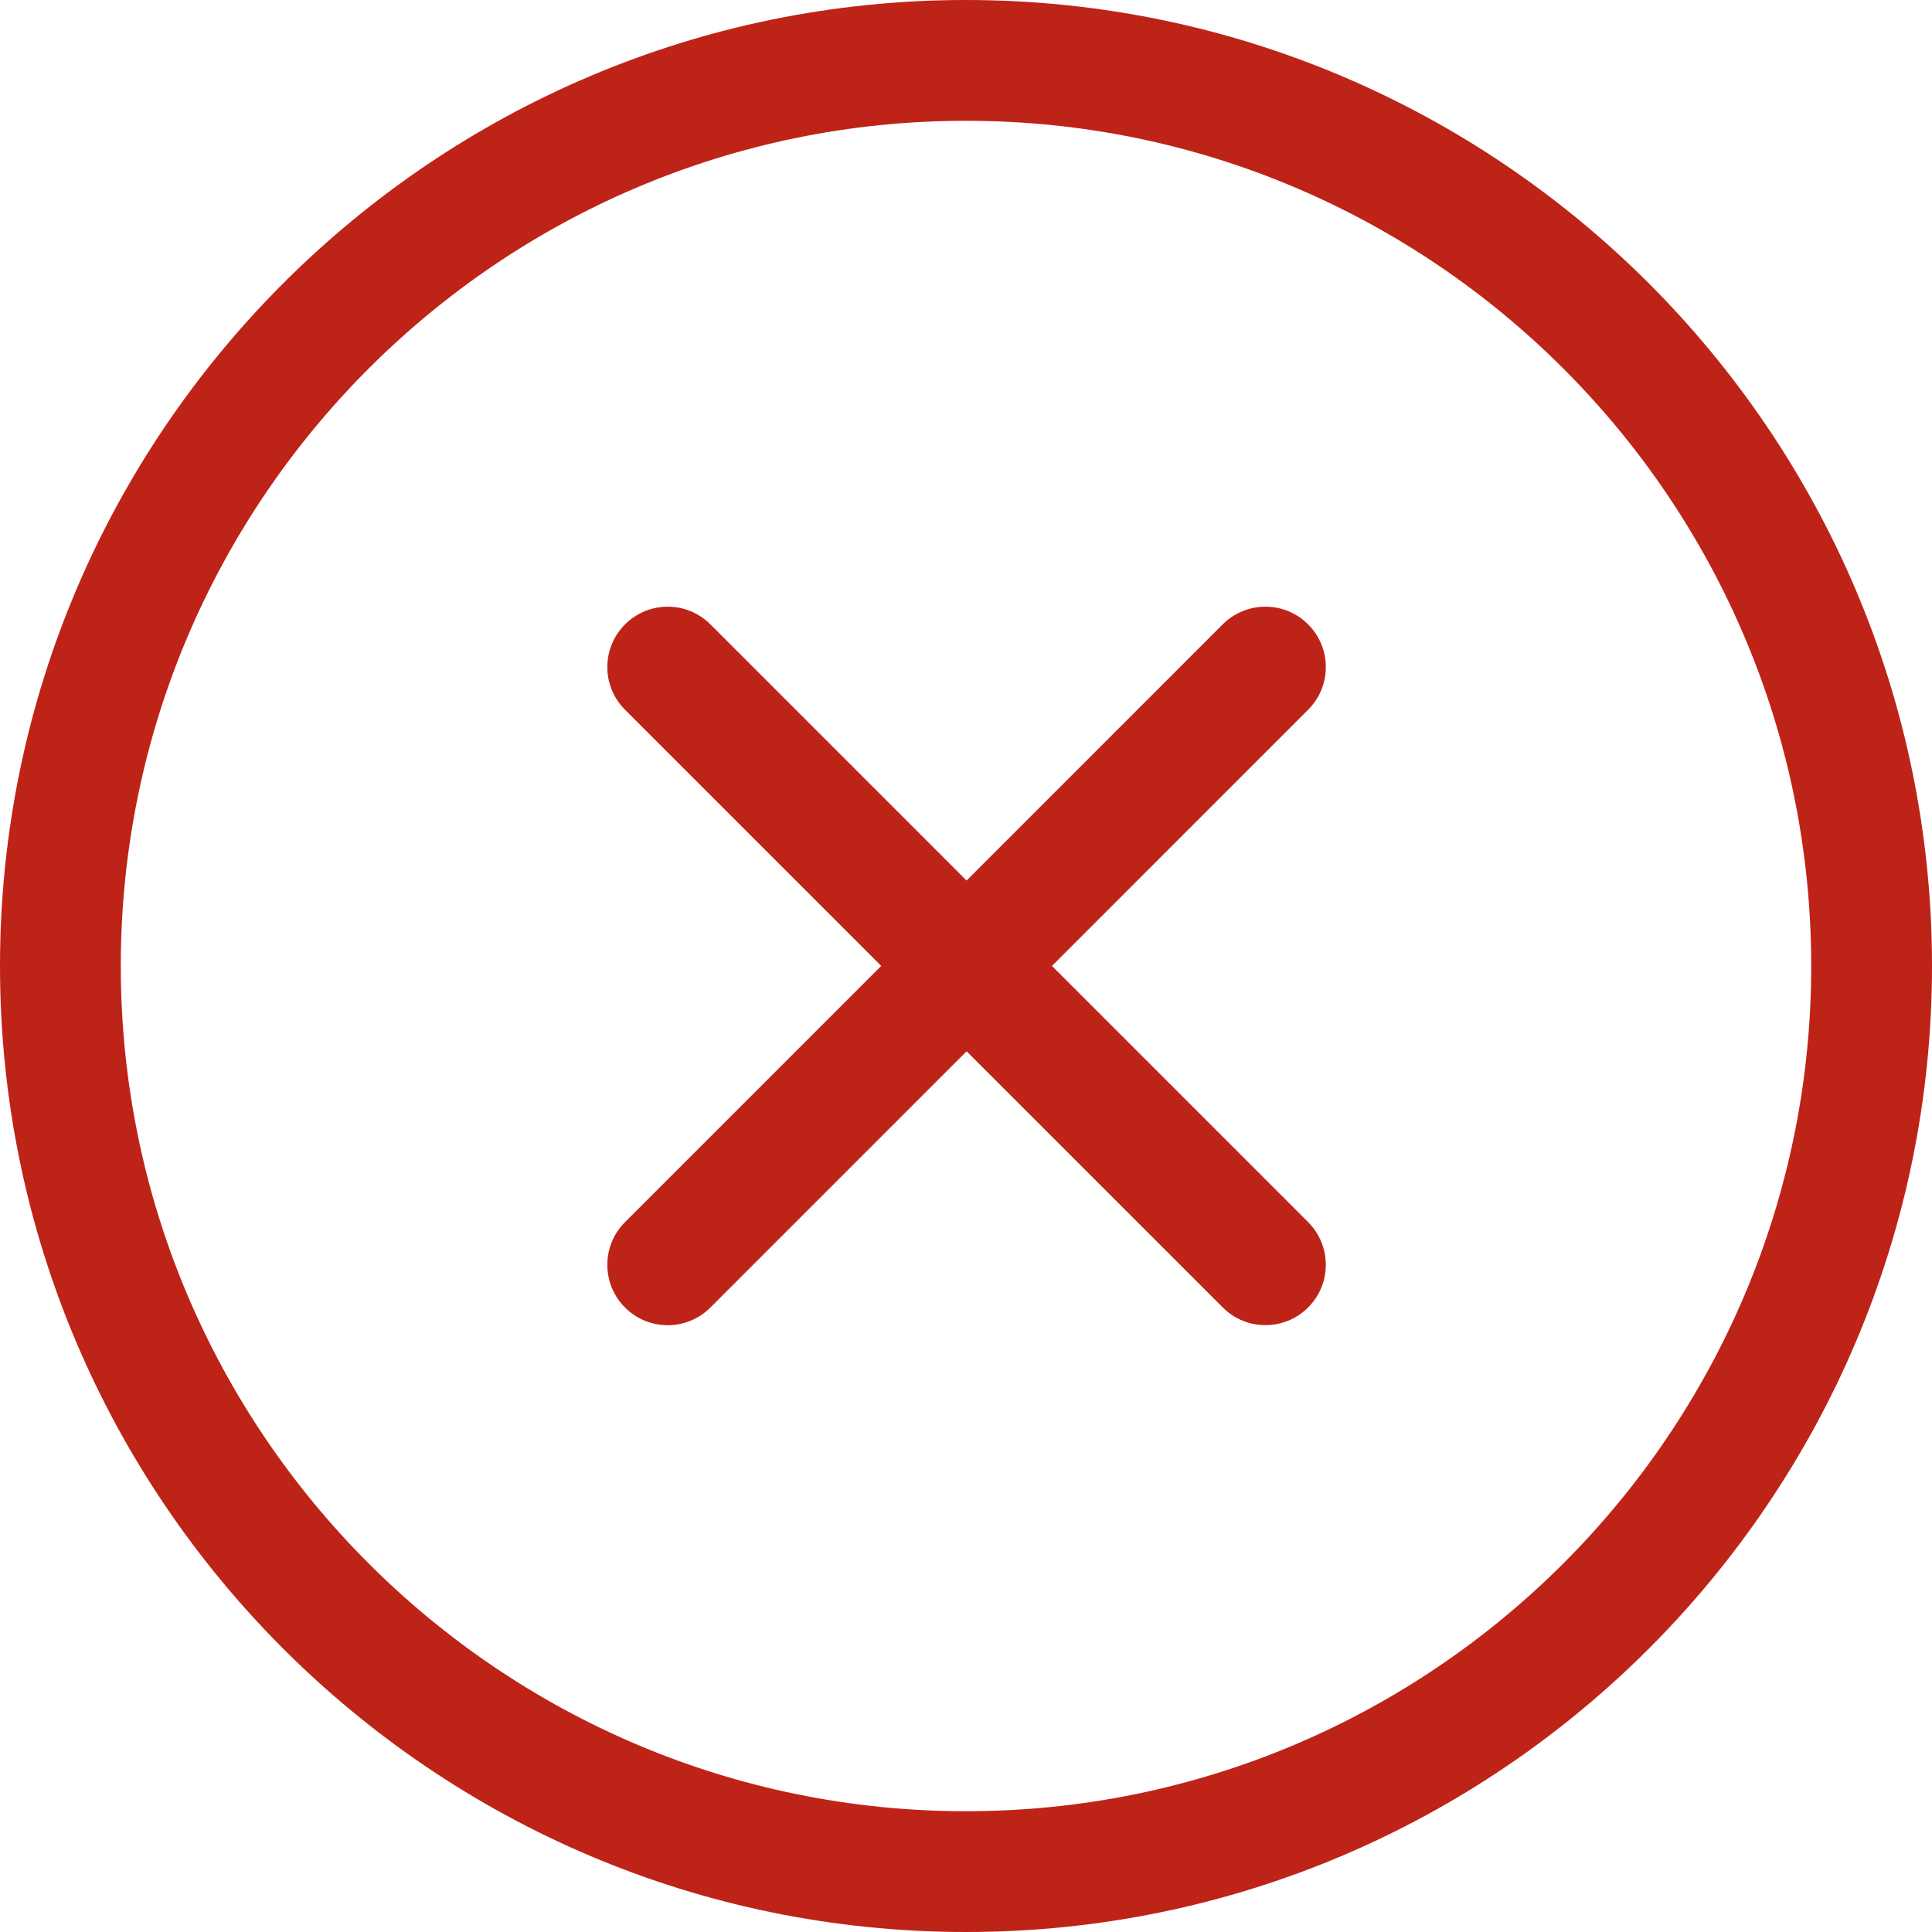 <svg width="27" height="27" viewBox="0 0 27 27" fill="none" xmlns="http://www.w3.org/2000/svg">
<g clip-path="url(#clip0_19857_191796)">
<path d="M13.5 27C6.056 27 0 20.944 0 13.5C0 6.056 6.056 0 13.5 0C20.944 0 27 6.056 27 13.5C27 20.944 20.944 27 13.5 27ZM13.5 1.688C6.986 1.688 1.688 6.986 1.688 13.5C1.688 20.014 6.986 25.312 13.5 25.312C20.014 25.312 25.312 20.014 25.312 13.5C25.312 6.986 20.014 1.688 13.5 1.688Z" fill="#BE2318"/>
<path d="M9.331 18.52C9.115 18.52 8.899 18.438 8.735 18.273C8.405 17.943 8.405 17.409 8.735 17.079L17.087 8.726C17.417 8.396 17.952 8.396 18.281 8.726C18.611 9.055 18.611 9.59 18.281 9.919L9.928 18.273C9.762 18.438 9.546 18.52 9.331 18.52Z" fill="#BE2318"/>
<path d="M17.684 18.519C17.468 18.519 17.252 18.437 17.088 18.271L8.735 9.919C8.405 9.59 8.405 9.055 8.735 8.726C9.064 8.396 9.599 8.396 9.928 8.726L18.281 17.079C18.611 17.409 18.611 17.943 18.281 18.272C18.116 18.437 17.9 18.519 17.684 18.519Z" fill="#BE2318"/>
</g>
<defs>
<clipPath id="clip0_19857_191796">
<rect width="27" height="27" fill="white"/>
</clipPath>
</defs>
</svg>
